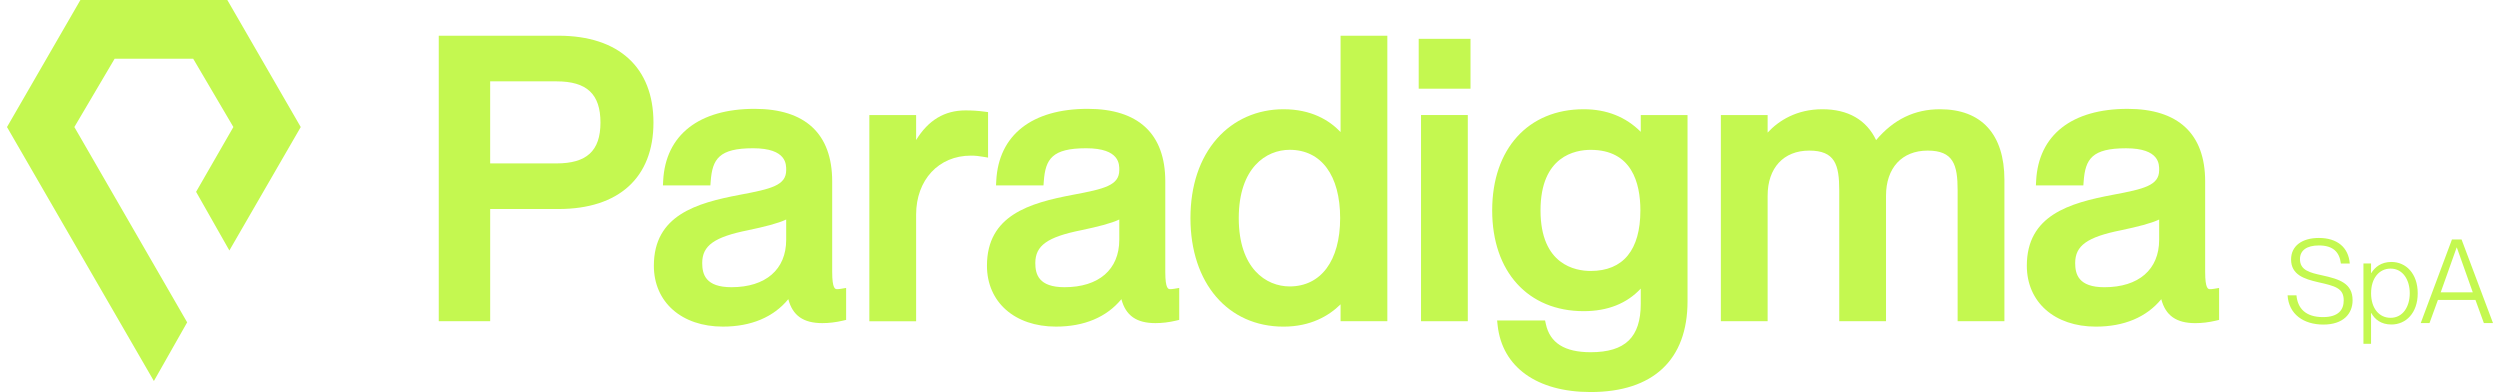 <svg width="338" height="53" viewBox="0 0 338 53" fill="none" xmlns="http://www.w3.org/2000/svg">
<g clip-path="url(#clip0_827_36)">
<path d="M0.946 17.177L10.871 0H30.735L40.66 17.177L31.011 33.864L26.511 25.934L31.553 17.174L26.119 7.939H15.499L10.053 17.174L25.304 43.582L20.805 51.514L0.946 17.177Z" fill="#C4F850"/>
<path d="M75.506 4.832H59.32V43.429H66.273V28.259H75.509C83.669 28.259 88.348 23.999 88.348 16.569C88.348 9.14 83.669 4.829 75.509 4.829L75.506 4.832ZM66.27 11H75.242C79.349 11 81.183 12.72 81.183 16.572C81.183 20.425 79.295 22.093 75.242 22.093H66.27V11Z" fill="#C4F850"/>
<path d="M113.168 39.091C112.937 39.091 112.512 39.091 112.512 36.76V24.52C112.512 18.106 108.887 14.715 102.027 14.715C94.484 14.715 89.975 18.259 89.661 24.436L89.628 25.065H96.044L96.086 24.511C96.308 21.485 97.225 20.044 101.817 20.044C106.409 20.044 106.293 22.27 106.293 23.001C106.293 25.071 104.262 25.541 100.032 26.335C94.148 27.447 88.402 29.103 88.402 35.922C88.402 40.846 92.153 44.157 97.737 44.157C101.55 44.157 104.579 42.88 106.58 40.448C107.164 42.677 108.626 43.686 111.182 43.686C112.077 43.686 113.003 43.575 113.935 43.357L114.396 43.249V38.929L113.698 39.046C113.434 39.091 113.312 39.091 113.168 39.091ZM106.293 29.678V32.419C106.293 36.434 103.525 38.83 98.89 38.83C95.388 38.83 94.939 37.081 94.939 35.559C94.939 33.201 96.566 32.042 101.158 31.122C103.429 30.643 105.166 30.206 106.293 29.678Z" fill="#C4F850"/>
<path d="M133.589 15.158L133.068 15.089C132.214 14.975 131.456 14.927 130.531 14.927C127.706 14.927 125.507 16.242 123.859 18.933V15.556H117.535V43.431H123.859V29.022C123.859 24.325 126.903 21.041 131.262 21.041C131.876 21.041 132.322 21.095 132.888 21.191L133.586 21.308V15.161L133.589 15.158Z" fill="#C4F850"/>
<path d="M158.202 39.091C157.971 39.091 157.546 39.091 157.546 36.76V24.52C157.546 18.106 153.921 14.715 147.061 14.715C139.518 14.715 135.009 18.259 134.695 24.436L134.662 25.065H141.079L141.121 24.511C141.342 21.485 142.256 20.044 146.851 20.044C151.447 20.044 151.327 22.27 151.327 23.001C151.327 25.071 149.296 25.541 145.066 26.335C139.182 27.447 133.437 29.103 133.437 35.922C133.437 40.846 137.187 44.157 142.771 44.157C146.585 44.157 149.613 42.88 151.614 40.448C152.199 42.677 153.661 43.686 156.216 43.686C157.112 43.686 158.037 43.575 158.969 43.357L159.43 43.249V38.929L158.732 39.046C158.469 39.091 158.346 39.091 158.202 39.091ZM151.327 29.678V32.419C151.327 36.434 148.559 38.83 143.925 38.83C140.423 38.83 139.973 37.081 139.973 35.559C139.973 33.204 141.6 32.042 146.192 31.122C148.463 30.643 150.201 30.206 151.327 29.678Z" fill="#C4F850"/>
<path d="M181.242 17.848C179.72 16.255 177.291 14.769 173.525 14.769C169.984 14.769 166.794 16.18 164.538 18.738C162.189 21.401 160.949 25.119 160.949 29.49C160.949 38.264 166.003 44.16 173.528 44.16C177.207 44.16 179.669 42.698 181.245 41.146V43.429H187.569V4.832H181.245V17.848H181.242ZM174.361 38.725C171.185 38.725 167.48 36.308 167.48 29.49C167.48 22.672 171.185 20.254 174.361 20.254C178.636 20.254 181.188 23.705 181.188 29.49C181.188 35.275 178.573 38.725 174.361 38.725Z" fill="#C4F850"/>
<path d="M198.446 15.553H192.122V43.428H198.446V15.553Z" fill="#C4F850"/>
<path d="M198.812 5.249H191.808V11.992H198.812V5.249Z" fill="#C4F850"/>
<path d="M221.831 17.824C219.802 15.796 217.214 14.769 214.114 14.769C206.6 14.769 201.744 20.137 201.744 28.444C201.744 36.751 206.6 42.069 214.114 42.069C217.346 42.069 219.934 41.044 221.831 39.019V41.053C221.831 45.594 219.74 47.62 215.054 47.62C211.537 47.62 209.554 46.37 208.997 43.803L208.895 43.33H202.409L202.481 43.995C203.095 49.636 207.796 53.003 215.054 53.003C223.502 53.003 228.154 48.647 228.154 40.738V15.553H221.831V17.824ZM215.054 36.634C213.017 36.634 208.278 35.837 208.278 28.447C208.278 21.057 213.017 20.26 215.054 20.26C220.611 20.26 221.78 24.711 221.78 28.447C221.78 33.803 219.455 36.634 215.054 36.634Z" fill="#C4F850"/>
<path d="M262.287 14.769C258.857 14.769 256.023 16.135 253.651 18.942C252.351 16.206 249.858 14.769 246.386 14.769C242.914 14.769 240.494 16.293 238.984 17.926V15.553H232.66V43.428H238.984V26.458C238.984 22.698 241.141 20.361 244.61 20.361C248.079 20.361 248.666 22.246 248.666 25.724V43.428H254.99V26.458C254.99 22.698 257.147 20.361 260.616 20.361C264.085 20.361 264.672 22.246 264.672 25.724V43.428H270.996V24.313C270.996 18.16 267.904 14.769 262.29 14.769H262.287Z" fill="#C4F850"/>
<path d="M299.323 39.048C299.059 39.093 298.937 39.093 298.793 39.093C298.562 39.093 298.137 39.093 298.137 36.763V24.522C298.137 18.108 294.512 14.717 287.652 14.717C280.109 14.717 275.6 18.261 275.286 24.438L275.253 25.067H281.669L281.711 24.513C281.933 21.488 282.85 20.047 287.442 20.047C292.035 20.047 291.918 22.273 291.918 23.003C291.918 25.073 289.887 25.544 285.657 26.338C279.773 27.449 274.027 29.106 274.027 35.924C274.027 40.849 277.778 44.159 283.362 44.159C287.176 44.159 290.204 42.883 292.205 40.45C292.789 42.679 294.251 43.689 296.807 43.689C297.702 43.689 298.628 43.578 299.56 43.359L300.021 43.251V38.932L299.323 39.048ZM291.918 29.681V32.422C291.918 36.436 289.15 38.833 284.515 38.833C281.013 38.833 280.564 37.083 280.564 35.561C280.564 33.207 282.191 32.044 286.783 31.125C289.054 30.645 290.791 30.208 291.918 29.681Z" fill="#C4F850"/>
<path d="M309.281 39.933H310.482C310.641 41.689 311.716 42.872 314.071 42.872C316.156 42.872 316.869 41.877 316.869 40.628C316.884 38.954 315.716 38.669 313.391 38.148C311.543 37.722 309.754 37.153 309.754 35.08C309.754 33.277 311.192 32.171 313.517 32.171C315.967 32.171 317.516 33.421 317.69 35.634H316.489C316.3 34.071 315.428 33.184 313.517 33.184C311.857 33.184 310.955 33.864 310.955 35.032C310.955 36.551 312.298 36.866 313.96 37.228C316.285 37.734 318.07 38.304 318.07 40.595C318.07 42.429 316.806 43.882 314.119 43.882C311.432 43.882 309.44 42.474 309.281 39.93V39.933Z" fill="#C4F850"/>
<path d="M320.599 42.322H320.566V46.48H319.538V35.62H320.566V36.917H320.599C321.072 36.142 321.911 35.416 323.319 35.416C325.296 35.416 326.875 36.998 326.875 39.652C326.875 42.307 325.293 43.873 323.319 43.873C321.911 43.873 321.075 43.178 320.599 42.325V42.322ZM323.208 42.969C324.882 42.969 325.799 41.45 325.799 39.649C325.799 37.849 324.882 36.315 323.208 36.315C321.659 36.315 320.569 37.612 320.569 39.649C320.569 41.687 321.659 42.969 323.208 42.969Z" fill="#C4F850"/>
<path d="M331.506 32.378H332.803L337.054 43.681H335.82L334.681 40.551H329.607L328.468 43.681H327.282L331.503 32.378H331.506ZM334.319 39.523L332.168 33.469H332.135L329.984 39.523H334.316H334.319Z" fill="#C4F850"/>
</g>
<defs>
<clipPath id="clip0_827_36">
<rect width="336.108" height="53" fill="white" transform="translate(0.946)"/>
</clipPath>
</defs>
</svg>
